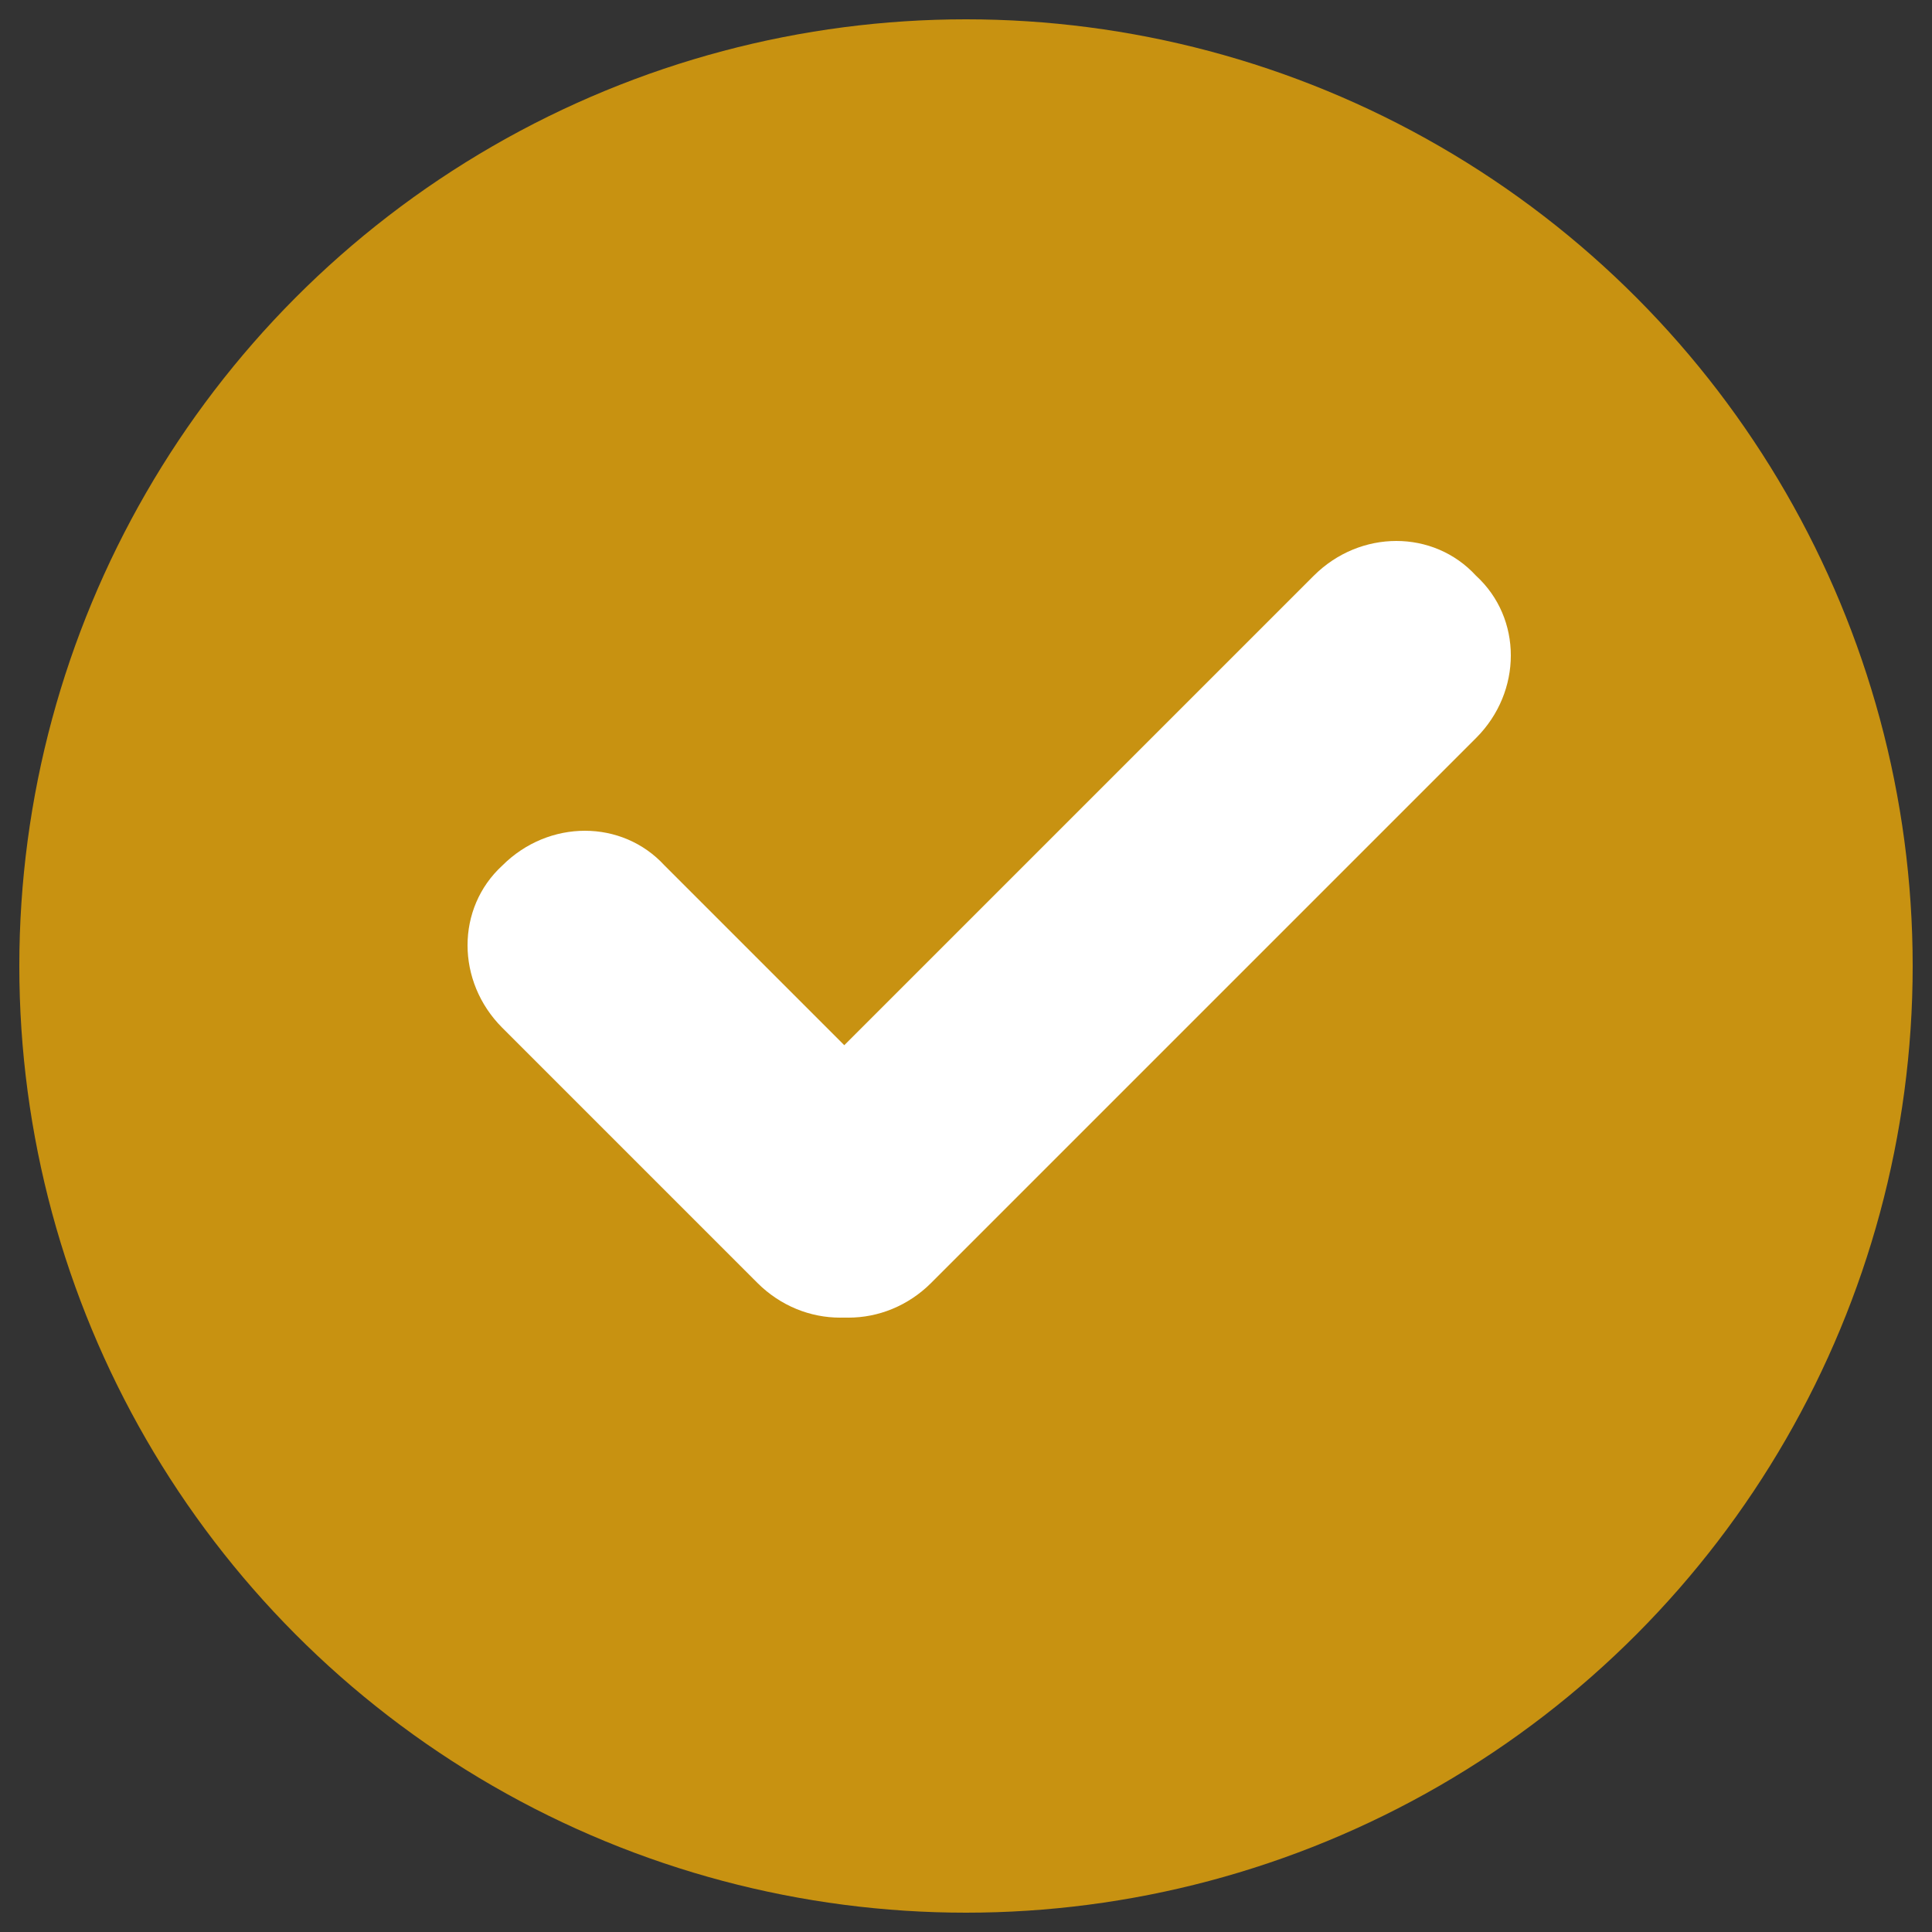 <?xml version="1.0" encoding="utf-8"?>
<!-- Generator: Adobe Illustrator 24.0.2, SVG Export Plug-In . SVG Version: 6.00 Build 0)  -->
<svg version="1.1" id="Capa_2" xmlns="http://www.w3.org/2000/svg" xmlns:xlink="http://www.w3.org/1999/xlink" x="0px" y="0px"
	 viewBox="0 0 50 50" style="enable-background:new 0 0 50 50;" xml:space="preserve">
<rect x="0" y="0" width="50" height="50" fill="#333333" stroke="none"/>
<style type="text/css">
	.st0{fill:#C89211;}
	.st1{fill:#FFFFFF;}
</style>
<g>
	<circle class="st0" cx="25" cy="25" r="24.5"/>
	<g>
		<path class="st1" d="M38.2,19.1L24.1,33.2c-1.2,1.2-3.1,1.2-4.2,0l0,0c-1.2-1.2-1.2-3.1,0-4.2l14.1-14.1c1.2-1.2,3.1-1.2,4.2,0
			l0,0C39.4,16,39.4,17.9,38.2,19.1z"/>
		<path class="st1" d="M19.6,33.2L13,26.6c-1.2-1.2-1.2-3.1,0-4.2l0,0c1.2-1.2,3.1-1.2,4.2,0l6.6,6.6c1.2,1.2,1.2,3.1,0,4.2l0,0
			C22.7,34.4,20.8,34.4,19.6,33.2z"/>
	</g>
</g>
</svg>
